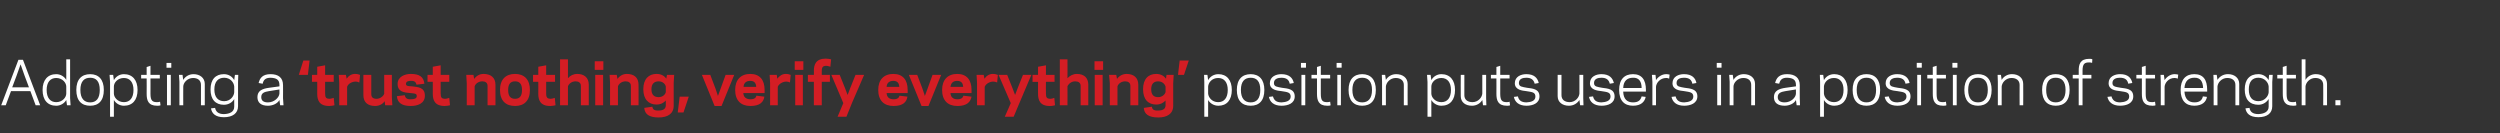<?xml version="1.0" standalone="no"?><!DOCTYPE svg PUBLIC "-//W3C//DTD SVG 1.1//EN" "http://www.w3.org/Graphics/SVG/1.1/DTD/svg11.dtd"><svg xmlns="http://www.w3.org/2000/svg" version="1.1" width="1045px" height="55.8px" viewBox="0 -1 1045 55.8" style="top:-1px"><rect x="0" y="-1" width="1045" height="55.8" fill="#333333" stroke="none"/><desc>Adopting a trust nothing, verify everything position puts users in a position of strength</desc><defs/><g id="Polygon30720"><path d="m505 47.8l-1.6 0l0-14.5l-.1-3l1.4 0c0 0 .3 2.16.3 2.2c.8-1.5 2.4-2.5 4.3-2.5c3.5 0 5.6 2.5 5.6 6.6c0 4.2-2.1 6.6-5.6 6.6c-1.9 0-3.5-1-4.3-2.4c0 .04 0 7 0 7zm4.2-16.2c-2.6 0-4.1 1.9-4.2 3.6c0 0 0 2.9 0 2.9c.1 1.6 1.6 3.6 4.2 3.6c2.5 0 4-1.8 4-5.1c0-3.2-1.5-5-4-5zm7.8 5c0-4.4 2.2-6.6 5.8-6.6c3.5 0 5.7 2.2 5.7 6.6c0 4.5-2.2 6.6-5.7 6.6c-3.6 0-5.8-2.1-5.8-6.6zm1.7 0c0 3.6 1.6 5.2 4.1 5.2c2.5 0 4-1.6 4-5.2c0-3.6-1.5-5.1-4-5.1c-2.5 0-4.1 1.5-4.1 5.1zm20.8 2.8c0-1.9-1.5-1.9-3.8-2.3c-1.8-.2-4.9-.5-4.9-3.3c0-2.8 2.6-3.8 4.8-3.8c3.3 0 4.8 1.6 5.2 3.7c0 0-1.7.3-1.7.3c-.3-1.6-1.3-2.5-3.5-2.5c-1.3 0-3.1.4-3.1 2.2c0 1.6 1.4 1.6 3.4 2c2.2.3 5.3.4 5.3 3.6c0 2.9-2.8 3.9-5.5 3.9c-3.4 0-4.9-1.7-5.3-3.7c0 0 1.7-.2 1.7-.2c.4 1.5 1.3 2.5 3.6 2.5c1.8-.1 3.8-.6 3.8-2.4zm6.4-12.1l-2.1 0l0-2l2.1 0l0 2zm-1.9 3l1.6 0l0 12.7l-1.6 0l0-12.7zm4.2 0l2.3 0l0-3.3l1.6-.5l0 3.8l3.9 0l0 1.5l-3.9 0c0 0-.01 6.45 0 6.4c0 3 .8 3.5 2.7 3.5c.6 0 1-.1 1.2-.2c0 0 .2 1.5.2 1.5c-.3.2-.9.2-1.4.2c-3.7 0-4.3-2.3-4.3-5c0 .05 0-6.4 0-6.4l-2.3 0l0-1.5zm12.6-3l-2.1 0l0-2l2.1 0l0 2zm-1.8 3l1.5 0l0 12.7l-1.5 0l0-12.7zm4.7 6.3c0-4.4 2.2-6.6 5.7-6.6c3.5 0 5.7 2.2 5.7 6.6c0 4.5-2.2 6.6-5.7 6.6c-3.5 0-5.7-2.1-5.7-6.6zm1.6 0c0 3.6 1.6 5.2 4.1 5.2c2.5 0 4.1-1.6 4.1-5.2c0-3.6-1.6-5.1-4.1-5.1c-2.5 0-4.1 1.5-4.1 5.1zm14-4.2c.8-1.4 2.4-2.4 4.3-2.4c2.7 0 4.8 1.5 4.8 4.1c-.05.02 0 8.9 0 8.9l-1.6 0c0 0-.03-8.52 0-8.5c0-1.9-1.4-2.9-3.4-2.9c-2.4 0-4 2-4.1 3.6c0-.02 0 7.8 0 7.8l-1.6 0l0-9.8l-.1-2.9l1.4 0c0 0 .3 2.14.3 2.1zm19 15.4l-1.6 0l0-14.5l-.2-3l1.5 0c0 0 .26 2.16.3 2.2c.8-1.5 2.4-2.5 4.2-2.5c3.6 0 5.7 2.5 5.7 6.6c0 4.2-2.1 6.6-5.7 6.6c-1.8 0-3.4-1-4.2-2.4c-.04.04 0 7 0 7zm4.2-16.2c-2.6 0-4.2 1.9-4.2 3.6c0 0 0 2.9 0 2.9c0 1.6 1.6 3.6 4.2 3.6c2.5 0 4-1.8 4-5.1c0-3.2-1.5-5-4-5zm17.1 9.2c-.8 1.4-2.4 2.4-4.3 2.4c-2.7 0-4.7-1.4-4.7-4c-.05-.04 0-8.9 0-8.9l1.5 0c0 0 .04 8.5 0 8.5c0 1.9 1.4 2.9 3.4 2.9c2.4 0 4-2 4.1-3.6c0 0 0-7.8 0-7.8l1.6 0l0 9.7l.1 3l-1.4 0c0 0-.3-2.16-.3-2.2zm3.6-10.5l2.3 0l0-3.3l1.6-.5l0 3.8l3.9 0l0 1.5l-3.9 0c0 0 .01 6.45 0 6.4c0 3 .9 3.5 2.8 3.5c.5 0 1-.1 1.1-.2c0 0 .2 1.5.2 1.5c-.3.2-.9.2-1.3.2c-3.8 0-4.4-2.3-4.4-5c.03.05 0-6.4 0-6.4l-2.3 0l0-1.5zm18.6 9.1c0-1.9-1.4-1.9-3.8-2.3c-1.7-.2-4.8-.5-4.8-3.3c0-2.8 2.6-3.8 4.8-3.8c3.3 0 4.7 1.6 5.2 3.7c0 0-1.7.3-1.7.3c-.4-1.6-1.4-2.5-3.5-2.5c-1.4 0-3.1.4-3.1 2.2c0 1.6 1.4 1.6 3.4 2c2.2.3 5.2.4 5.2 3.6c0 2.9-2.8 3.9-5.4 3.9c-3.4 0-4.9-1.7-5.3-3.7c0 0 1.7-.2 1.7-.2c.3 1.5 1.3 2.5 3.6 2.5c1.8-.1 3.7-.6 3.7-2.4zm18.4 1.4c-.9 1.4-2.4 2.4-4.4 2.4c-2.6 0-4.7-1.4-4.7-4c.03-.04 0-8.9 0-8.9l1.6 0c0 0 .02 8.5 0 8.5c0 1.9 1.4 2.9 3.4 2.9c2.4 0 4-2 4.1-3.6c-.02 0 0-7.8 0-7.8l1.6 0l0 9.7l.1 3l-1.4 0c0 0-.32-2.16-.3-2.2zm13-1.4c0-1.9-1.4-1.9-3.8-2.3c-1.7-.2-4.8-.5-4.8-3.3c0-2.8 2.6-3.8 4.8-3.8c3.3 0 4.7 1.6 5.2 3.7c0 0-1.7.3-1.7.3c-.4-1.6-1.4-2.5-3.5-2.5c-1.4 0-3.1.4-3.1 2.2c0 1.6 1.4 1.6 3.4 2c2.2.3 5.2.4 5.2 3.6c0 2.9-2.8 3.9-5.4 3.9c-3.4 0-4.9-1.7-5.3-3.7c0 0 1.7-.2 1.7-.2c.3 1.5 1.3 2.5 3.5 2.5c1.8-.1 3.8-.6 3.8-2.4zm14.8-2.8c-.05.02 0 .7 0 .7c0 0-9.53-.04-9.5 0c.1 3.2 1.7 4.5 4.1 4.5c2.3 0 3.2-1 3.6-2.5c0 0 1.7.2 1.7.2c-.4 2-1.9 3.7-5.3 3.7c-3.6 0-5.8-2.1-5.8-6.6c0-4.4 2.2-6.6 5.8-6.6c3.7 0 5.4 2.4 5.4 6.6zm-9.5-.8c0 0 7.7 0 7.7 0c0-2.8-1.2-4.4-3.6-4.3c-2.4 0-4 1.3-4.1 4.3zm19.2-3.9c-.2-.1-.6-.3-1.2-.3c-2.6 0-4.2 2.1-4.3 3.7c.05-.03 0 7.7 0 7.7l-1.5 0l0-9.8l-.2-2.9l1.5 0c0 0 .25 2.24.2 2.2c.8-1.3 2.4-2.5 4.3-2.5c.4 0 1.1.1 1.4.2c0 0-.2 1.7-.2 1.7zm10.1 7.5c0-1.9-1.5-1.9-3.8-2.3c-1.8-.2-4.9-.5-4.9-3.3c0-2.8 2.6-3.8 4.8-3.8c3.3 0 4.8 1.6 5.2 3.7c0 0-1.7.3-1.7.3c-.3-1.6-1.3-2.5-3.5-2.5c-1.4 0-3.1.4-3.1 2.2c0 1.6 1.4 1.6 3.4 2c2.2.3 5.3.4 5.3 3.6c0 2.9-2.9 3.9-5.5 3.9c-3.4 0-4.9-1.7-5.3-3.7c0 0 1.7-.2 1.7-.2c.4 1.5 1.3 2.5 3.6 2.5c1.8-.1 3.8-.6 3.8-2.4zm11.8-12.1l-2 0l0-2l2 0l0 2zm-1.8 3l1.6 0l0 12.7l-1.6 0l0-12.7zm6.8 2.1c.8-1.4 2.4-2.4 4.3-2.4c2.7 0 4.7 1.5 4.7 4.1c.02.02 0 8.9 0 8.9l-1.6 0c0 0 .04-8.52 0-8.5c0-1.9-1.3-2.9-3.3-2.9c-2.4 0-4.1 2-4.1 3.6c-.03-.02 0 7.8 0 7.8l-1.6 0l0-9.8l-.2-2.9l1.5 0c0 0 .27 2.14.3 2.1zm21.8 3.3c-.03 0 4.3-.6 4.3-.6c0 0 .03-.64 0-.6c0-2.3-1.4-2.9-3.7-3c-2.1 0-2.9.9-3.3 2.5c0 0-1.7-.3-1.7-.3c.5-2.1 1.7-3.7 5-3.7c3.3 0 5.3 1.5 5.3 4.6c-.03-.05 0 5.4 0 5.4l.1 3l-1.4 0c0 0-.27-2.18-.3-2.2c-.7 1.5-2.8 2.4-4.7 2.4c-3 0-4.5-1.3-4.5-3.6c0-2.6 2-3.5 4.9-3.9zm-.4 6.1c2.7 0 4.7-2.1 4.7-3.7c.03 0 0-1.7 0-1.7c0 0-4.36.72-4.4.7c-1.7.3-3.2.7-3.2 2.5c0 1.5 1.1 2.2 2.9 2.2zm16.4 6l-1.6 0l0-14.5l-.1-3l1.4 0c0 0 .3 2.16.3 2.2c.8-1.5 2.4-2.5 4.3-2.5c3.5 0 5.6 2.5 5.6 6.6c0 4.2-2.1 6.6-5.6 6.6c-1.9 0-3.5-1-4.3-2.4c0 .04 0 7 0 7zm4.2-16.2c-2.6 0-4.1 1.9-4.2 3.6c0 0 0 2.9 0 2.9c.1 1.6 1.6 3.6 4.2 3.6c2.5 0 4-1.8 4-5.1c0-3.2-1.5-5-4-5zm7.8 5c0-4.4 2.2-6.6 5.8-6.6c3.5 0 5.7 2.2 5.7 6.6c0 4.5-2.2 6.6-5.7 6.6c-3.6 0-5.8-2.1-5.8-6.6zm1.7 0c0 3.6 1.6 5.2 4.1 5.2c2.5 0 4-1.6 4-5.2c0-3.6-1.5-5.1-4-5.1c-2.5 0-4.1 1.5-4.1 5.1zm20.8 2.8c0-1.9-1.5-1.9-3.8-2.3c-1.8-.2-4.9-.5-4.9-3.3c0-2.8 2.6-3.8 4.8-3.8c3.3 0 4.8 1.6 5.2 3.7c0 0-1.7.3-1.7.3c-.3-1.6-1.3-2.5-3.5-2.5c-1.3 0-3.1.4-3.1 2.2c0 1.6 1.4 1.6 3.4 2c2.2.3 5.3.4 5.3 3.6c0 2.9-2.8 3.9-5.5 3.9c-3.4 0-4.9-1.7-5.3-3.7c0 0 1.7-.2 1.7-.2c.4 1.5 1.3 2.5 3.6 2.5c1.8-.1 3.8-.6 3.8-2.4zm6.4-12.1l-2.1 0l0-2l2.1 0l0 2zm-1.9 3l1.6 0l0 12.7l-1.6 0l0-12.7zm4.2 0l2.3 0l0-3.3l1.6-.5l0 3.8l3.9 0l0 1.5l-3.9 0c0 0-.02 6.45 0 6.4c0 3 .8 3.5 2.7 3.5c.6 0 1-.1 1.2-.2c0 0 .2 1.5.2 1.5c-.3.2-.9.2-1.4.2c-3.7 0-4.3-2.3-4.3-5c0 .05 0-6.4 0-6.4l-2.3 0l0-1.5zm12.6-3l-2.1 0l0-2l2.1 0l0 2zm-1.9 3l1.6 0l0 12.7l-1.6 0l0-12.7zm4.8 6.3c0-4.4 2.2-6.6 5.7-6.6c3.5 0 5.7 2.2 5.7 6.6c0 4.5-2.2 6.6-5.7 6.6c-3.5 0-5.7-2.1-5.7-6.6zm1.6 0c0 3.6 1.6 5.2 4.1 5.2c2.5 0 4.1-1.6 4.1-5.2c0-3.6-1.6-5.1-4.1-5.1c-2.5 0-4.1 1.5-4.1 5.1zm14-4.2c.8-1.4 2.4-2.4 4.3-2.4c2.7 0 4.7 1.5 4.7 4.1c.05.02 0 8.9 0 8.9l-1.5 0c0 0-.04-8.52 0-8.5c0-1.9-1.4-2.9-3.4-2.9c-2.4 0-4 2-4.1 3.6c0-.02 0 7.8 0 7.8l-1.6 0l0-9.8l-.1-2.9l1.4 0c0 0 .3 2.14.3 2.1zm16.9 4.2c0-4.4 2.2-6.6 5.7-6.6c3.6 0 5.8 2.2 5.8 6.6c0 4.5-2.2 6.6-5.8 6.6c-3.5 0-5.7-2.1-5.7-6.6zm1.7 0c0 3.6 1.5 5.2 4 5.2c2.5 0 4.1-1.6 4.1-5.2c0-3.6-1.6-5.1-4.1-5.1c-2.5 0-4 1.5-4 5.1zm11.1-6.3l2.5 0c0 0 .03-1.75 0-1.7c0-2.7.6-5 4.4-5c.4 0 1 0 1.3.2c0 0-.1 1.5-.1 1.5c-.2-.1-.6-.2-1.2-.2c-1.9 0-2.8.5-2.8 3.5c.02-.05 0 1.7 0 1.7l3.7 0l0 1.5l-3.7 0l0 11.2l-1.6 0l0-11.2l-2.5 0l0-1.5zm23.6 9.1c0-1.9-1.4-1.9-3.8-2.3c-1.8-.2-4.8-.5-4.8-3.3c0-2.8 2.6-3.8 4.8-3.8c3.3 0 4.7 1.6 5.1 3.7c0 0-1.7.3-1.7.3c-.3-1.6-1.3-2.5-3.5-2.5c-1.3 0-3.1.4-3.1 2.2c0 1.6 1.4 1.6 3.5 2c2.2.3 5.2.4 5.2 3.6c0 2.9-2.8 3.9-5.5 3.9c-3.3 0-4.9-1.7-5.3-3.7c0 0 1.7-.2 1.7-.2c.4 1.5 1.4 2.5 3.6 2.5c1.8-.1 3.8-.6 3.8-2.4zm3-9.1l2.3 0l0-3.3l1.6-.5l0 3.8l3.9 0l0 1.5l-3.9 0c0 0-.01 6.45 0 6.4c0 3 .8 3.5 2.8 3.5c.5 0 .9-.1 1.1-.2c0 0 .2 1.5.2 1.5c-.3.2-.9.2-1.3.2c-3.8 0-4.4-2.3-4.4-5c.01.05 0-6.4 0-6.4l-2.3 0l0-1.5zm17.3 1.6c-.2-.1-.7-.3-1.3-.3c-2.6 0-4.1 2.1-4.2 3.7c.01-.03 0 7.7 0 7.7l-1.6 0l0-9.8l-.1-2.9l1.4 0c0 0 .31 2.24.3 2.2c.8-1.3 2.4-2.5 4.2-2.5c.5 0 1.1.1 1.5.2c0 0-.2 1.7-.2 1.7zm12.3 4.7c.02.02 0 .7 0 .7c0 0-9.46-.04-9.5 0c.2 3.2 1.8 4.5 4.2 4.5c2.2 0 3.2-1 3.5-2.5c0 0 1.7.2 1.7.2c-.3 2-1.9 3.7-5.3 3.7c-3.5 0-5.7-2.1-5.7-6.6c0-4.4 2.2-6.6 5.7-6.6c3.8 0 5.4 2.4 5.4 6.6zm-9.5-.8c0 0 7.8 0 7.8 0c-.1-2.8-1.2-4.4-3.7-4.3c-2.3 0-3.9 1.3-4.1 4.3zm13.8-3.4c.9-1.4 2.4-2.4 4.4-2.4c2.6 0 4.7 1.5 4.7 4.1c-.04.02 0 8.9 0 8.9l-1.6 0c0 0-.02-8.52 0-8.5c0-1.9-1.4-2.9-3.4-2.9c-2.4 0-4 2-4.1 3.6c.01-.02 0 7.8 0 7.8l-1.6 0l0-9.8l-.1-2.9l1.4 0c0 0 .31 2.14.3 2.1zm21.4 11.2c0 0 0-3.2 0-3.2c-.9 1.4-2.4 2.4-4.3 2.4c-3.6 0-5.7-2.2-5.7-6.4c0-4.2 2.1-6.4 5.7-6.4c1.9 0 3.4 1 4.3 2.5c-.05-.04.2-2.2.2-2.2l1.5 0l-.2 3c0 0 .03 10.08 0 10.1c0 3-2.2 4.6-5.8 4.6c-3.7 0-5.1-1.7-5.4-3.7c0 0 1.7-.2 1.7-.2c.2 1.5 1.2 2.6 3.7 2.6c2.3-.1 4.3-.9 4.3-3.1zm-4.3-2.3c2.6 0 4.2-2.1 4.3-3.7c0 0 0-2.4 0-2.4c-.1-1.7-1.7-3.7-4.3-3.7c-2.5 0-4 1.6-4 4.9c0 3.3 1.5 4.9 4 4.9zm7.9-11l2.3 0l0-3.3l1.6-.5l0 3.8l3.9 0l0 1.5l-3.9 0c0 0-.04 6.45 0 6.4c0 3 .8 3.5 2.7 3.5c.6 0 1-.1 1.2-.2c0 0 .2 1.5.2 1.5c-.3.2-.9.2-1.4.2c-3.7 0-4.3-2.3-4.3-5c-.02.05 0-6.4 0-6.4l-2.3 0l0-1.5zm10.2-6.5l1.6 0c0 0-.02 8.64 0 8.6c.8-1.4 2.4-2.4 4.3-2.4c2.7 0 4.7 1.5 4.7 4.1c.03.02 0 8.9 0 8.9l-1.6 0c0 0 .05-8.52 0-8.5c0-1.9-1.3-2.9-3.3-2.9c-2.4 0-4 2-4.1 3.6c-.02-.02 0 7.8 0 7.8l-1.6 0l0-19.2zm16.2 19.2l-2.1 0l0-2.1l2.1 0l0 2.1z" stroke="none" fill="#fff"/></g><g id="Polygon30719"><path d="m124.9 30.3l1.9-6l2.6 0l-.7 6l-3.8 0zm5.5 0l2.2 0l0-3.4l3.3-.6l0 4l3.6 0l0 2.9l-3.6 0c0 0-.01 4.88 0 4.9c0 1.8.5 2.1 1.7 2.2c.8 0 1.5-.3 1.9-.4c0 0 .3 3.1.3 3.1c-.5.1-1.3.3-2.2.3c-4.2 0-5-2.5-5-5.1c.02.05 0-5 0-5l-2.2 0l0-2.9zm20.1 0c0 0-.3 3.2-.3 3.2c-.3-.2-.9-.4-1.7-.4c-1.7.1-3.1 1.1-3.4 2.2c-.02.04 0 7.7 0 7.7l-3.3 0l0-9.3l-.2-3.4l3 0c0 0 .29 1.59.3 1.6c.8-1.2 2-2 3.5-2c.9 0 1.6.2 2.1.4zm10.3 11c-.9 1.3-2.4 2-4 2c-2.9 0-4.9-1.4-4.9-4.5c-.01.05 0-8.5 0-8.5l3.3 0c0 0-.04 8.07 0 8.1c0 1.3.8 1.9 2.2 1.9c1.6 0 2.9-1.2 3.2-2.1c-.02-.05 0-7.9 0-7.9l3.2 0l0 9.3l.2 3.4l-3 0c0 0-.23-1.7-.2-1.7zm13.4-2.2c0-1.1-1-1-2.7-1.2c-2.5-.2-5.3-.5-5.3-3.8c0-3.1 3.1-4.2 5.5-4.2c3.7 0 5.4 1.3 5.7 4.1c0 0-3.3.4-3.3.4c-.2-1-.8-1.7-2.4-1.6c-1 0-2 .2-2 1.3c0 .9 1 .9 2.6 1c2.5.3 5.3.4 5.3 3.9c0 3.3-3.1 4.3-5.9 4.3c-3.9 0-5.6-1.5-5.8-4.1c0 0 3.3-.4 3.3-.4c.2 1.1.9 1.8 2.5 1.7c1.4 0 2.6-.3 2.5-1.4zm4.5-8.8l2.2 0l0-3.4l3.3-.6l0 4l3.6 0l0 2.9l-3.6 0c0 0 0 4.88 0 4.9c0 1.8.5 2.1 1.7 2.2c.8 0 1.6-.3 1.9-.4c0 0 .3 3.1.3 3.1c-.5.1-1.3.3-2.2.3c-4.2 0-5-2.5-5-5.1c.03.05 0-5 0-5l-2.2 0l0-2.9zm19.5 1.7c.9-1.3 2.3-2.1 3.9-2.1c3 0 5 1.5 5 4.5c-.03.03 0 8.6 0 8.6l-3.3 0c0 0 0-8.09 0-8.1c0-1.3-.9-1.9-2.2-1.9c-1.7 0-2.9 1.1-3.2 2.1c-.02.03 0 7.9 0 7.9l-3.3 0l0-9.3l-.2-3.4l3 0c0 0 .29 1.68.3 1.7zm14.2 4.6c0 2.7 1.1 3.7 2.9 3.7c1.8 0 2.9-1 2.9-3.7c0-2.6-1.1-3.6-2.9-3.6c-1.8 0-2.9 1-2.9 3.6zm-3.4 0c0-4.4 2.4-6.7 6.3-6.7c3.8 0 6.2 2.3 6.2 6.7c0 4.5-2.4 6.7-6.2 6.7c-3.9 0-6.3-2.2-6.3-6.7zm13.8-6.3l2.2 0l0-3.4l3.3-.6l0 4l3.7 0l0 2.9l-3.7 0c0 0 .01 4.88 0 4.9c0 1.8.6 2.1 1.7 2.2c.8 0 1.6-.3 1.9-.4c0 0 .3 3.1.3 3.1c-.5.1-1.3.3-2.2.3c-4.2 0-5-2.5-5-5.1c.04.05 0-5 0-5l-2.2 0l0-2.9zm14.6-6.5c0 0 0 7.92 0 7.9c.9-1.1 2.3-1.8 3.9-1.8c2.8 0 4.8 1.5 4.8 4.5c-.01.03 0 8.6 0 8.6l-3.3 0c0 0 .03-8.09 0-8.1c0-1.3-.9-1.9-2.2-1.9c-1.7 0-2.9 1.1-3.2 2.1c0 .03 0 7.9 0 7.9l-3.3 0l0-19.2l3.3 0zm14.8 4.4l-3.6 0l0-3.6l3.6 0l0 3.6zm-3.4 2.1l3.3 0l0 12.7l-3.3 0l0-12.7zm9.3 1.7c.9-1.3 2.3-2.1 3.9-2.1c3 0 4.9 1.5 4.9 4.5c.05.03 0 8.6 0 8.6l-3.2 0c0 0-.02-8.09 0-8.1c0-1.3-.9-1.9-2.2-1.9c-1.7 0-2.9 1.1-3.2 2.1c-.04.03 0 7.9 0 7.9l-3.3 0l0-9.3l-.2-3.4l3 0c0 0 .27 1.68.3 1.7zm17.2 7.6c1.7 0 2.8-1.1 3-2.1c0 0 0-2.3 0-2.3c-.2-1.1-1.3-2.2-3-2.2c-1.7 0-3 .9-3 3.3c0 2.5 1.3 3.3 3 3.3zm3 1.4c-.8.9-2 1.7-3.9 1.7c-3.2 0-5.5-2.1-5.5-6.4c0-4.3 2.3-6.4 5.5-6.4c2.1 0 3.4.9 4.1 2c.04.01.3-1.6.3-1.6l3 0l-.2 3.4c0 0-.01 9.49 0 9.5c0 3.4-2.6 4.9-6.3 4.9c-4 0-5.8-1.4-6-4c0 0 3.4-.5 3.4-.5c.1 1.1.8 1.7 2.6 1.6c1.8 0 2.9-.6 3-2c0 0 0-2.2 0-2.2zm9.6-1.6l-2.2 6.6l-2.4 0l.8-6.6l3.8 0zm10.8 3.9l-5.3-13l3.5 0l2.2 5.8l1 3l1.1-3l2.1-5.8l3.6 0l-5.3 13l-2.9 0zm12-5.4c.1 1.8 1.3 2.6 3 2.6c1.7 0 2.3-.7 2.5-1.5c0 0 3.3.4 3.3.4c-.3 2.1-1.7 3.9-5.8 3.9c-4 0-6.4-2.3-6.4-6.7c0-4.3 2.4-6.7 6.3-6.7c3.9 0 6 2.4 6 6.7c0 .04 0 1.3 0 1.3c0 0-8.85-.01-8.9 0zm.1-2.6c0 0 5.3 0 5.3 0c-.1-1.7-.9-2.5-2.5-2.5c-1.6 0-2.7.8-2.8 2.5zm19.7-5c0 0-.3 3.2-.3 3.2c-.2-.2-.9-.4-1.7-.4c-1.6.1-3 1.1-3.4 2.2c.02.04 0 7.7 0 7.7l-3.2 0l0-9.3l-.2-3.4l3 0c0 0 .23 1.59.2 1.6c.9-1.2 2.1-2 3.5-2c1 0 1.6.2 2.1.4zm5.3-2.1l-3.6 0l0-3.6l3.6 0l0 3.6zm-3.4 2.1l3.2 0l0 12.7l-3.2 0l0-12.7zm5.3 0l2.5 0c0 0 .04-1.75 0-1.7c0-2.6.8-5.1 5-5.1c.9 0 1.7.2 2.2.3c0 0-.3 3.1-.3 3.1c-.3-.1-1.1-.4-1.9-.4c-1.1.1-1.7.4-1.7 2.2c.01.02 0 1.6 0 1.6l3.4 0l0 2.9l-3.4 0l0 9.8l-3.3 0l0-9.8l-2.5 0l0-2.9zm15.5 5.5l1.1 2.9l1.1-2.9l2.2-5.5l3.6 0l-5.1 11.8l-2.3 5.7l-3.7 0l2.4-5.7l-5-11.8l3.5 0l2.2 5.5zm17.4 2.1c.1 1.8 1.2 2.6 2.9 2.6c1.7 0 2.3-.7 2.5-1.5c0 0 3.3.4 3.3.4c-.3 2.1-1.7 3.9-5.8 3.9c-4 0-6.4-2.3-6.4-6.7c0-4.3 2.4-6.7 6.3-6.7c3.9 0 6 2.4 6 6.7c.01.04 0 1.3 0 1.3c0 0-8.85-.01-8.8 0zm0-2.6c0 0 5.3 0 5.3 0c-.1-1.7-.9-2.5-2.5-2.5c-1.6 0-2.7.8-2.8 2.5zm14.6 8l-5.3-13l3.5 0l2.2 5.8l1 3l1.1-3l2.1-5.8l3.6 0l-5.3 13l-2.9 0zm12.1-5.4c.1 1.8 1.2 2.6 2.9 2.6c1.7 0 2.3-.7 2.5-1.5c0 0 3.4.4 3.4.4c-.4 2.1-1.8 3.9-5.9 3.9c-4 0-6.4-2.3-6.4-6.7c0-4.3 2.4-6.7 6.3-6.7c3.9 0 6 2.4 6 6.7c.02.04 0 1.3 0 1.3c0 0-8.83-.01-8.8 0zm0-2.6c0 0 5.3 0 5.3 0c-.1-1.7-.9-2.5-2.5-2.5c-1.6 0-2.6.8-2.8 2.5zm19.8-5c0 0-.3 3.2-.3 3.2c-.3-.2-1-.4-1.8-.4c-1.6.1-3 1.1-3.4 2.2c.04.04 0 7.7 0 7.7l-3.2 0l0-9.3l-.2-3.4l3 0c0 0 .25 1.59.3 1.6c.8-1.2 2-2 3.5-2c.9 0 1.6.2 2.1.4zm6.1 5.5l1.1 2.9l1.1-2.9l2.2-5.5l3.5 0l-5 11.8l-2.4 5.7l-3.7 0l2.5-5.7l-5.1-11.8l3.6 0l2.2 5.5zm8.4-5.5l2.3 0l0-3.4l3.3-.6l0 4l3.6 0l0 2.9l-3.6 0c0 0-.05 4.88 0 4.9c0 1.8.5 2.1 1.7 2.2c.8 0 1.5-.3 1.8-.4c0 0 .3 3.1.3 3.1c-.4.1-1.2.3-2.2.3c-4.1 0-4.9-2.5-4.9-5.1c-.01.05 0-5 0-5l-2.3 0l0-2.9zm14.6-6.5c0 0 .05 7.92 0 7.9c1-1.1 2.4-1.8 3.9-1.8c2.9 0 4.8 1.5 4.8 4.5c.04.03 0 8.6 0 8.6l-3.2 0c0 0-.03-8.09 0-8.1c0-1.3-.9-1.9-2.3-1.9c-1.6 0-2.8 1.1-3.2 2.1c.05.03 0 7.9 0 7.9l-3.2 0l0-19.2l3.2 0zm14.9 4.4l-3.6 0l0-3.6l3.6 0l0 3.6zm-3.5 2.1l3.3 0l0 12.7l-3.3 0l0-12.7zm9.3 1.7c.9-1.3 2.4-2.1 4-2.1c2.9 0 4.9 1.5 4.9 4.5c-.01.03 0 8.6 0 8.6l-3.3 0c0 0 .03-8.09 0-8.1c0-1.3-.9-1.9-2.2-1.9c-1.7 0-2.9 1.1-3.2 2.1c.01.03 0 7.9 0 7.9l-3.2 0l0-9.3l-.3-3.4l3 0c0 0 .31 1.68.3 1.7zm17.2 7.6c1.7 0 2.8-1.1 3.1-2.1c0 0 0-2.3 0-2.3c-.3-1.1-1.4-2.2-3.1-2.2c-1.7 0-2.9.9-2.9 3.3c0 2.5 1.2 3.3 2.9 3.3zm3.1 1.4c-.8.9-2.1 1.7-3.9 1.7c-3.3 0-5.5-2.1-5.5-6.4c0-4.3 2.2-6.4 5.5-6.4c2 0 3.3.9 4.1 2c-.01.01.2-1.6.2-1.6l3 0l-.2 3.4c0 0 .03 9.49 0 9.5c0 3.4-2.6 4.9-6.2 4.9c-4.1 0-5.9-1.4-6.1-4c0 0 3.4-.5 3.4-.5c.1 1.1.8 1.7 2.6 1.6c1.9 0 3-.6 3.1-2c0 0 0-2.2 0-2.2zm9.7-16.7l-2 6l-2.5 0l.7-6l3.8 0z" stroke="none" fill="#d41d24"/></g><g id="Polygon30718"><path d="m7.7 24l1.9 0l7.2 19l-1.9 0l-2.2-5.9l-8.1 0l-2.2 5.9l-1.9 0l7.2-19zm-.8 6.7l-1.8 4.8l7 0l-1.8-4.8l-1.7-4.8l-1.7 4.8zm20.8-6.9l1.6 0l0 16.2l.2 3l-1.5 0c0 0-.26-2.18-.3-2.2c-.8 1.4-2.4 2.4-4.2 2.4c-3.6 0-5.7-2.4-5.7-6.6c0-4.1 2.1-6.6 5.7-6.6c1.8 0 3.4 1 4.2 2.4c.04.04 0-8.6 0-8.6zm-4.2 17.9c2.6 0 4.2-2 4.2-3.6c0 0 0-2.9 0-2.9c0-1.6-1.6-3.6-4.2-3.6c-2.5 0-4 1.8-4 5c0 3.3 1.5 5.1 4 5.1zm8.4-5.1c0-4.4 2.2-6.6 5.8-6.6c3.5 0 5.7 2.2 5.7 6.6c0 4.5-2.2 6.6-5.7 6.6c-3.6 0-5.8-2.1-5.8-6.6zm1.7 0c0 3.6 1.6 5.2 4.1 5.2c2.5 0 4-1.6 4-5.2c0-3.6-1.5-5.1-4-5.1c-2.5 0-4.1 1.5-4.1 5.1zm14 11.2l-1.6 0l0-14.5l-.2-3l1.5 0c0 0 .27 2.16.3 2.2c.8-1.5 2.4-2.5 4.2-2.5c3.6 0 5.7 2.5 5.7 6.6c0 4.2-2.1 6.6-5.7 6.6c-1.8 0-3.4-1-4.2-2.4c-.03.04 0 7 0 7zm4.2-16.2c-2.6 0-4.2 1.9-4.2 3.6c0 0 0 2.9 0 2.9c0 1.6 1.6 3.6 4.2 3.6c2.5 0 4-1.8 4-5.1c0-3.2-1.5-5-4-5zm7.2-1.3l2.3 0l0-3.3l1.6-.5l0 3.8l3.9 0l0 1.5l-3.9 0c0 0 .03 6.45 0 6.4c0 3 .9 3.5 2.8 3.5c.6 0 1-.1 1.2-.2c0 0 .2 1.5.2 1.5c-.4.2-1 .2-1.4.2c-3.8 0-4.4-2.3-4.4-5c.04.05 0-6.4 0-6.4l-2.3 0l0-1.5zm12.6-3l-2 0l0-2l2 0l0 2zm-1.8 3l1.6 0l0 12.7l-1.6 0l0-12.7zm6.8 2.1c.8-1.4 2.4-2.4 4.3-2.4c2.6 0 4.7 1.5 4.7 4.1c.01.02 0 8.9 0 8.9l-1.6 0c0 0 .02-8.52 0-8.5c0-1.9-1.3-2.9-3.3-2.9c-2.4 0-4.1 2-4.1 3.6c-.04-.02 0 7.8 0 7.8l-1.6 0l0-9.8l-.2-2.9l1.5 0c0 0 .26 2.14.3 2.1zm21.3 11.2c0 0 0-3.2 0-3.2c-.8 1.4-2.4 2.4-4.3 2.4c-3.5 0-5.6-2.2-5.6-6.4c0-4.2 2.1-6.4 5.6-6.4c1.9 0 3.5 1 4.3 2.5c-.01-.04.3-2.2.3-2.2l1.4 0l-.1 3c0 0-.02 10.08 0 10.1c0 3-2.3 4.6-5.9 4.6c-3.7 0-5.1-1.7-5.4-3.7c0 0 1.7-.2 1.7-.2c.3 1.5 1.3 2.6 3.7 2.6c2.4-.1 4.3-.9 4.3-3.1zm-4.2-2.3c2.6 0 4.1-2.1 4.2-3.7c0 0 0-2.4 0-2.4c-.1-1.7-1.6-3.7-4.2-3.7c-2.5 0-4.1 1.6-4.1 4.9c0 3.3 1.6 4.9 4.1 4.9zm18.7-5.6c.04 0 4.4-.6 4.4-.6c0 0 .01-.64 0-.6c0-2.3-1.4-2.9-3.7-3c-2.1 0-3 .9-3.3 2.5c0 0-1.7-.3-1.7-.3c.5-2.1 1.7-3.7 5-3.7c3.3 0 5.2 1.5 5.2 4.6c.04-.05 0 5.4 0 5.4l.2 3l-1.4 0c0 0-.29-2.18-.3-2.2c-.8 1.5-2.8 2.4-4.8 2.4c-2.9 0-4.4-1.3-4.4-3.6c0-2.6 1.9-3.5 4.8-3.9zm-.4 6.1c2.7 0 4.7-2.1 4.8-3.7c.01 0 0-1.7 0-1.7c0 0-4.39.72-4.4.7c-1.8.3-3.2.7-3.2 2.5c0 1.5 1 2.2 2.8 2.2z" stroke="none" fill="#fff"/></g></svg>